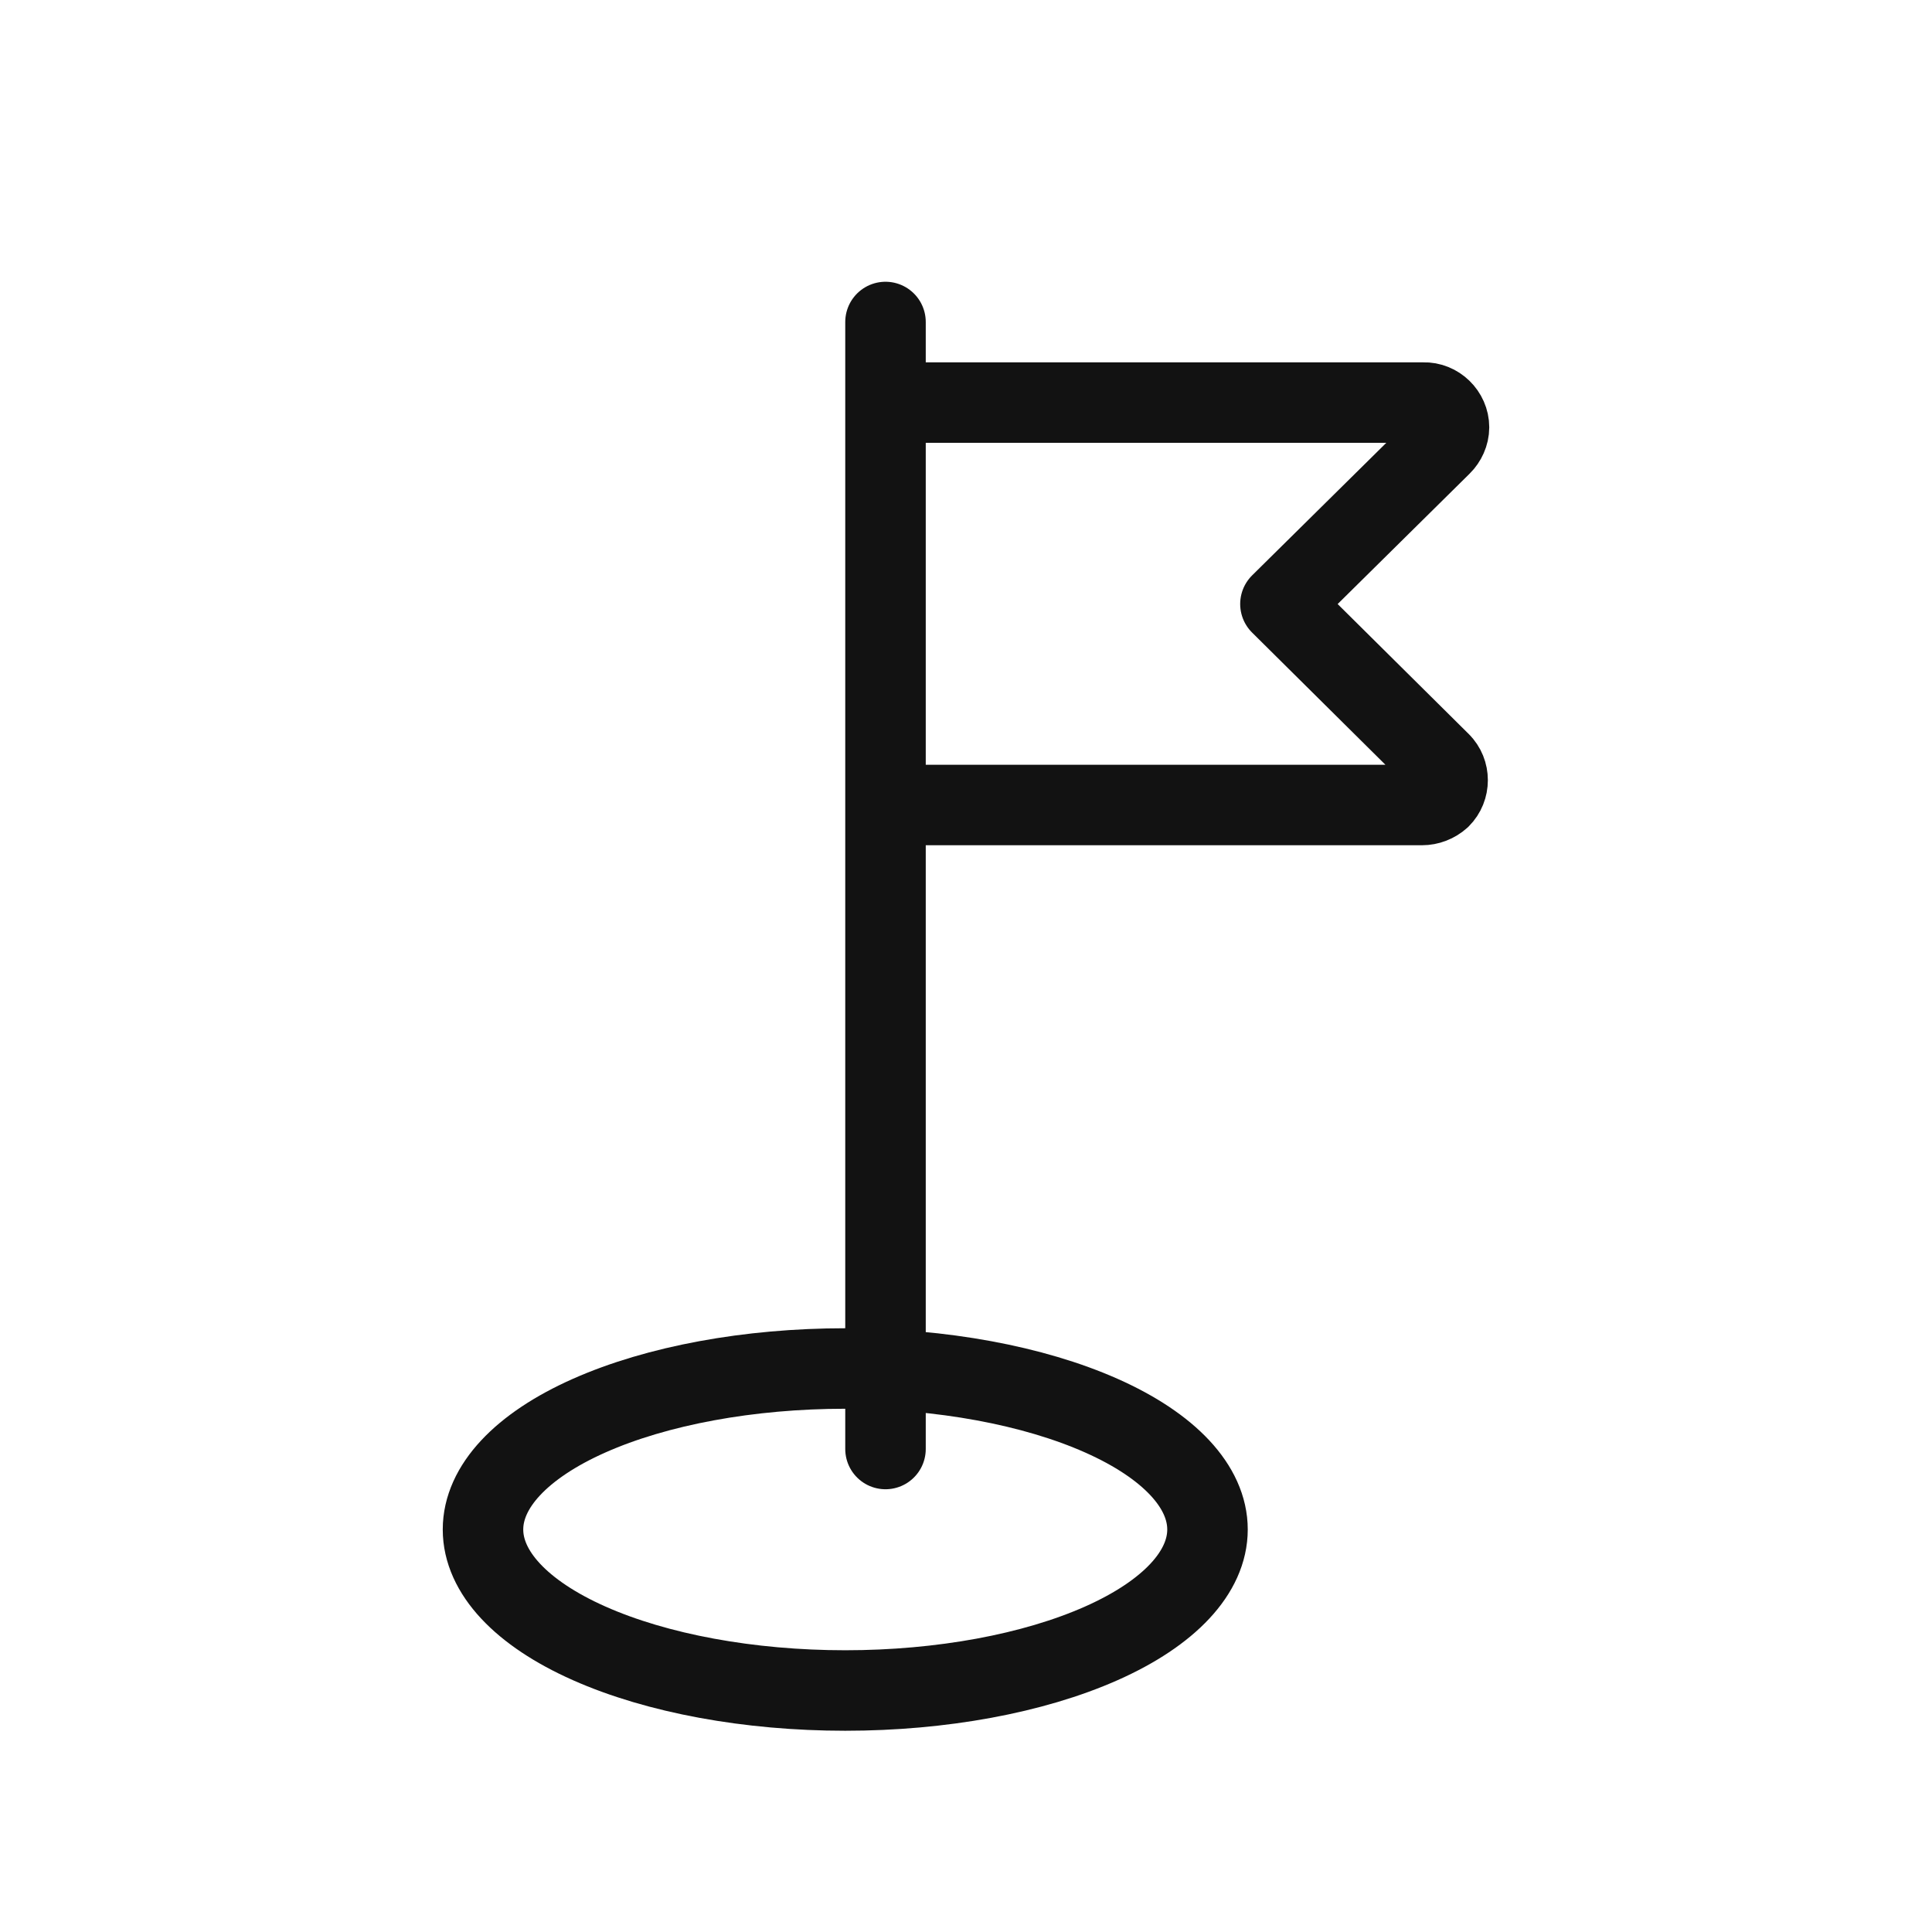 <svg width="24" height="24" viewBox="0 0 24 24" fill="none" xmlns="http://www.w3.org/2000/svg">
<path d="M11 4V18M11.019 5.001H17.683C17.854 4.995 18 5.139 18 5.308C18 5.39 17.962 5.472 17.905 5.528L15.906 7.503L17.898 9.478L17.892 9.472C18.013 9.591 18.013 9.792 17.892 9.912C17.829 9.969 17.746 10 17.664 10H11M10.5 17C9.307 17 8.162 17.211 7.318 17.586C6.474 17.961 6 18.47 6 19C6 19.53 6.474 20.039 7.318 20.414C8.162 20.789 9.307 21 10.5 21C11.694 21 12.838 20.789 13.682 20.414C14.526 20.039 15 19.53 15 19C15 18.47 14.526 17.961 13.682 17.586C12.838 17.211 11.694 17 10.5 17Z" stroke="#121212" stroke-linecap="round" stroke-linejoin="round"/>
</svg>
